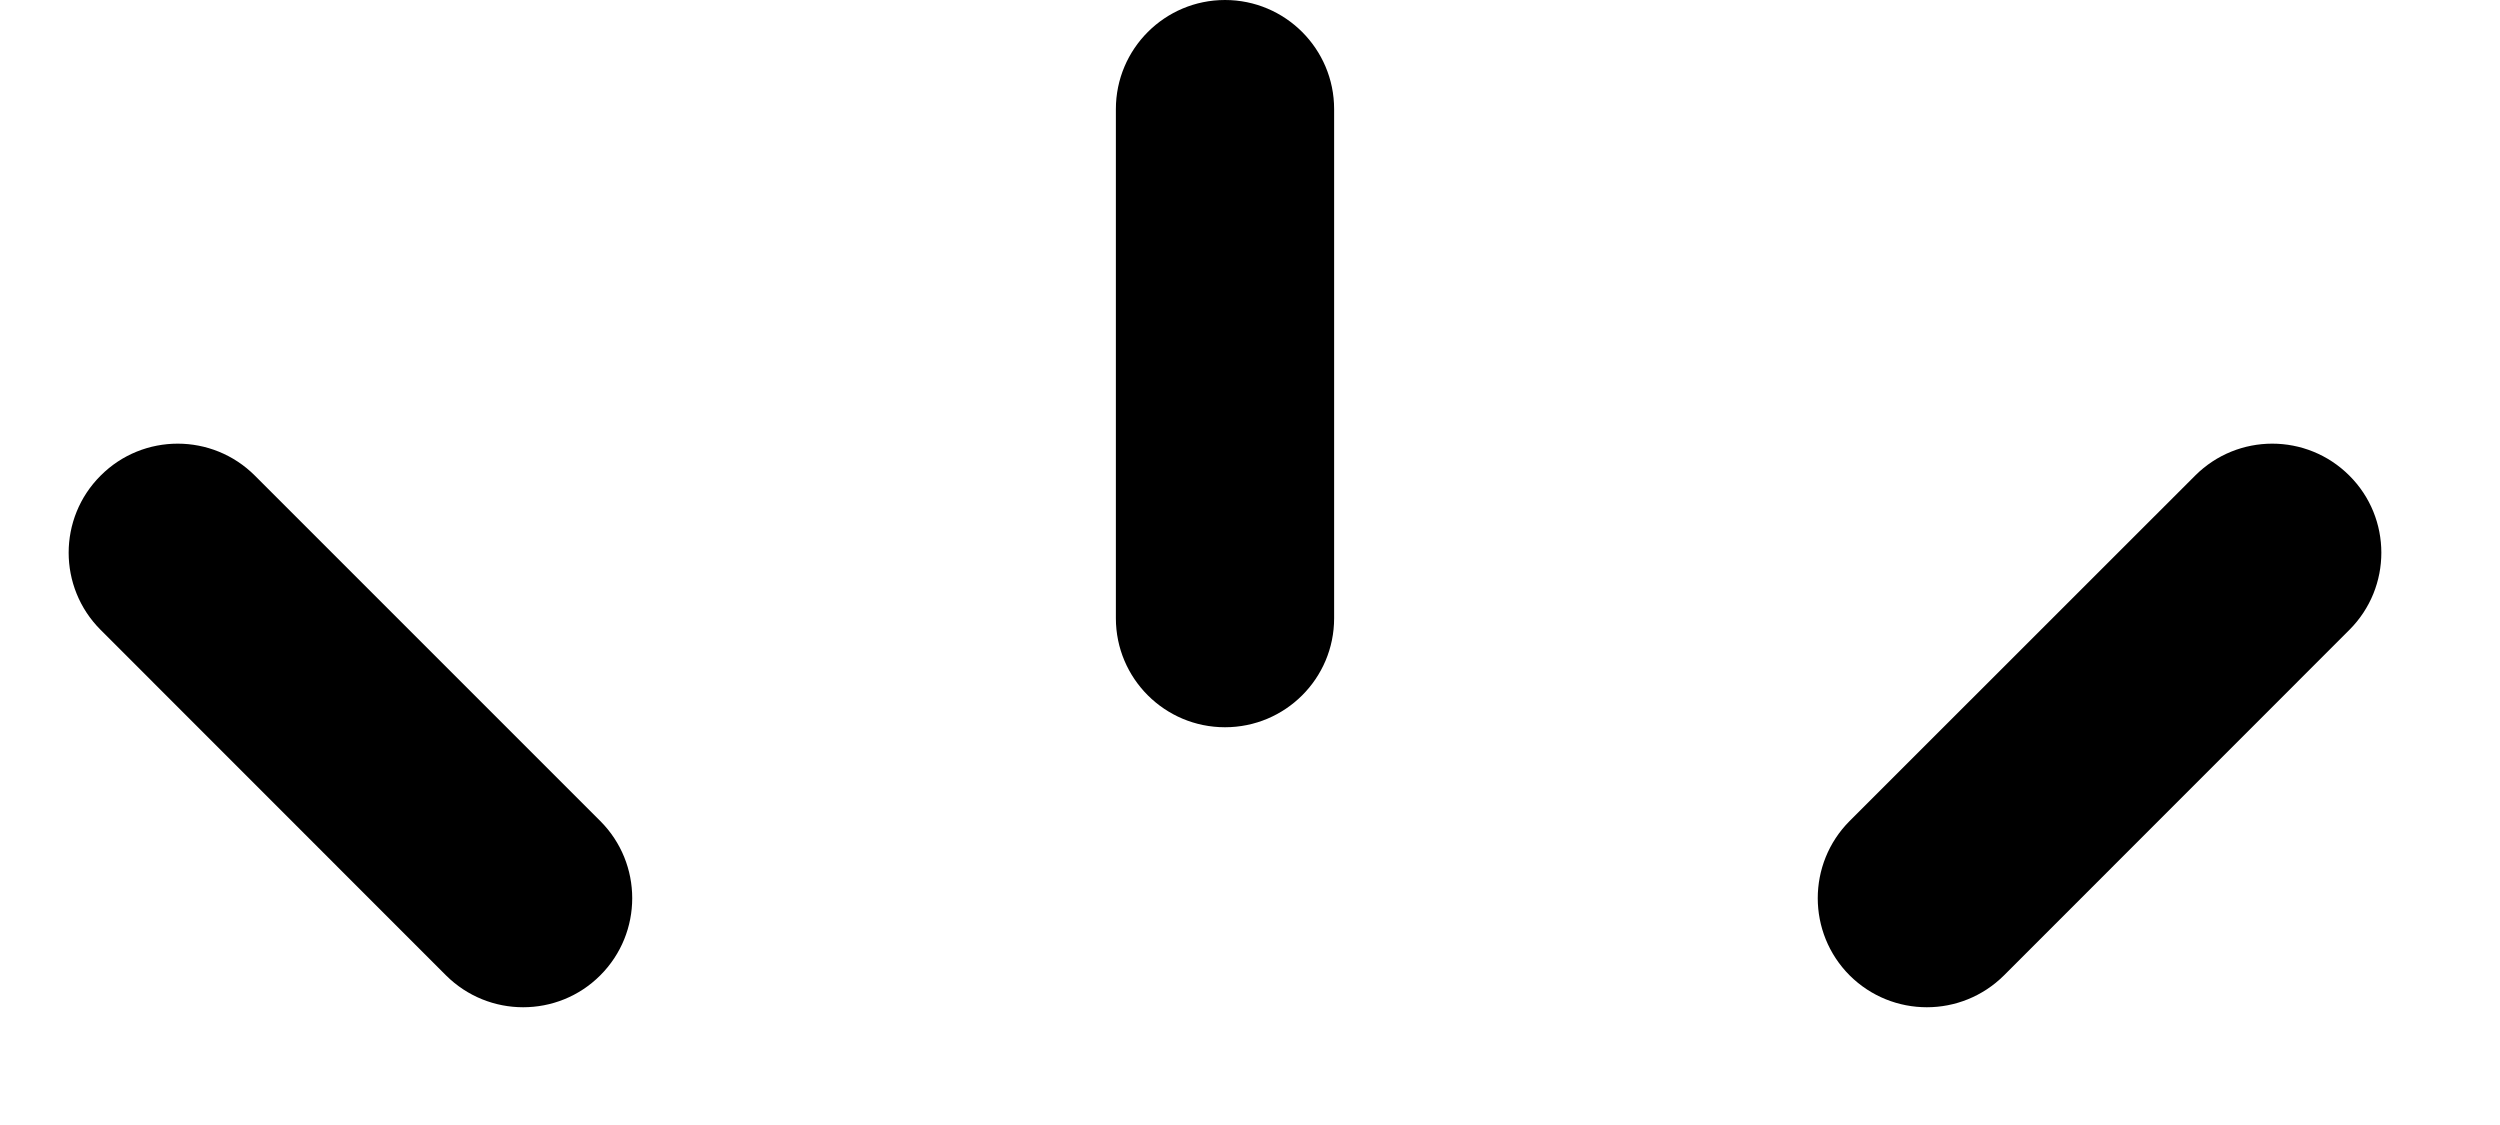 <?xml version="1.0" encoding="UTF-8"?>
<svg width="20px" height="9px" viewBox="0 0 20 9" version="1.1" xmlns="http://www.w3.org/2000/svg" xmlns:xlink="http://www.w3.org/1999/xlink">
    <title>2361FD36-C7C5-4D07-BF46-00C5695FEDF2@1</title>
    <g id="Page-1" stroke="none" stroke-width="1" fill="none" fill-rule="evenodd">
        <g id="Detail-produktu" transform="translate(-1173, -441)" fill="#000000" fill-rule="nonzero">
            <g id="Group-18" transform="translate(809, 422)">
                <g id="Group-15" transform="translate(263, 19)">
                    <g id="Group-13" transform="translate(78, 0)">
                        <g id="vernostnibody" transform="translate(23, 0)">
                            <path d="M9.8,0 C9.318,0 8.927,0.391 8.927,0.873 L8.927,4.946 C8.927,5.428 9.318,5.818 9.8,5.818 C10.282,5.818 10.673,5.428 10.673,4.946 L10.673,0.873 C10.673,0.391 10.282,0 9.8,0 Z" id="Path"></path>
                            <path d="M18.795,3.805 C18.454,3.464 17.902,3.464 17.561,3.805 L14.797,6.568 C14.457,6.909 14.457,7.462 14.797,7.803 C14.968,7.973 15.191,8.058 15.415,8.058 C15.638,8.058 15.861,7.973 16.032,7.803 L18.795,5.039 C19.136,4.698 19.136,4.145 18.795,3.805 Z" id="Path"></path>
                            <path d="M4.802,6.568 L2.039,3.805 C1.698,3.464 1.145,3.464 0.805,3.805 C0.464,4.145 0.464,4.698 0.805,5.039 L3.568,7.803 C3.739,7.973 3.962,8.058 4.185,8.058 C4.409,8.058 4.632,7.973 4.802,7.803 C5.143,7.462 5.143,6.909 4.802,6.568 Z" id="Path"></path>
                        </g>
                    </g>
                </g>
            </g>
        </g>
    </g>
</svg>